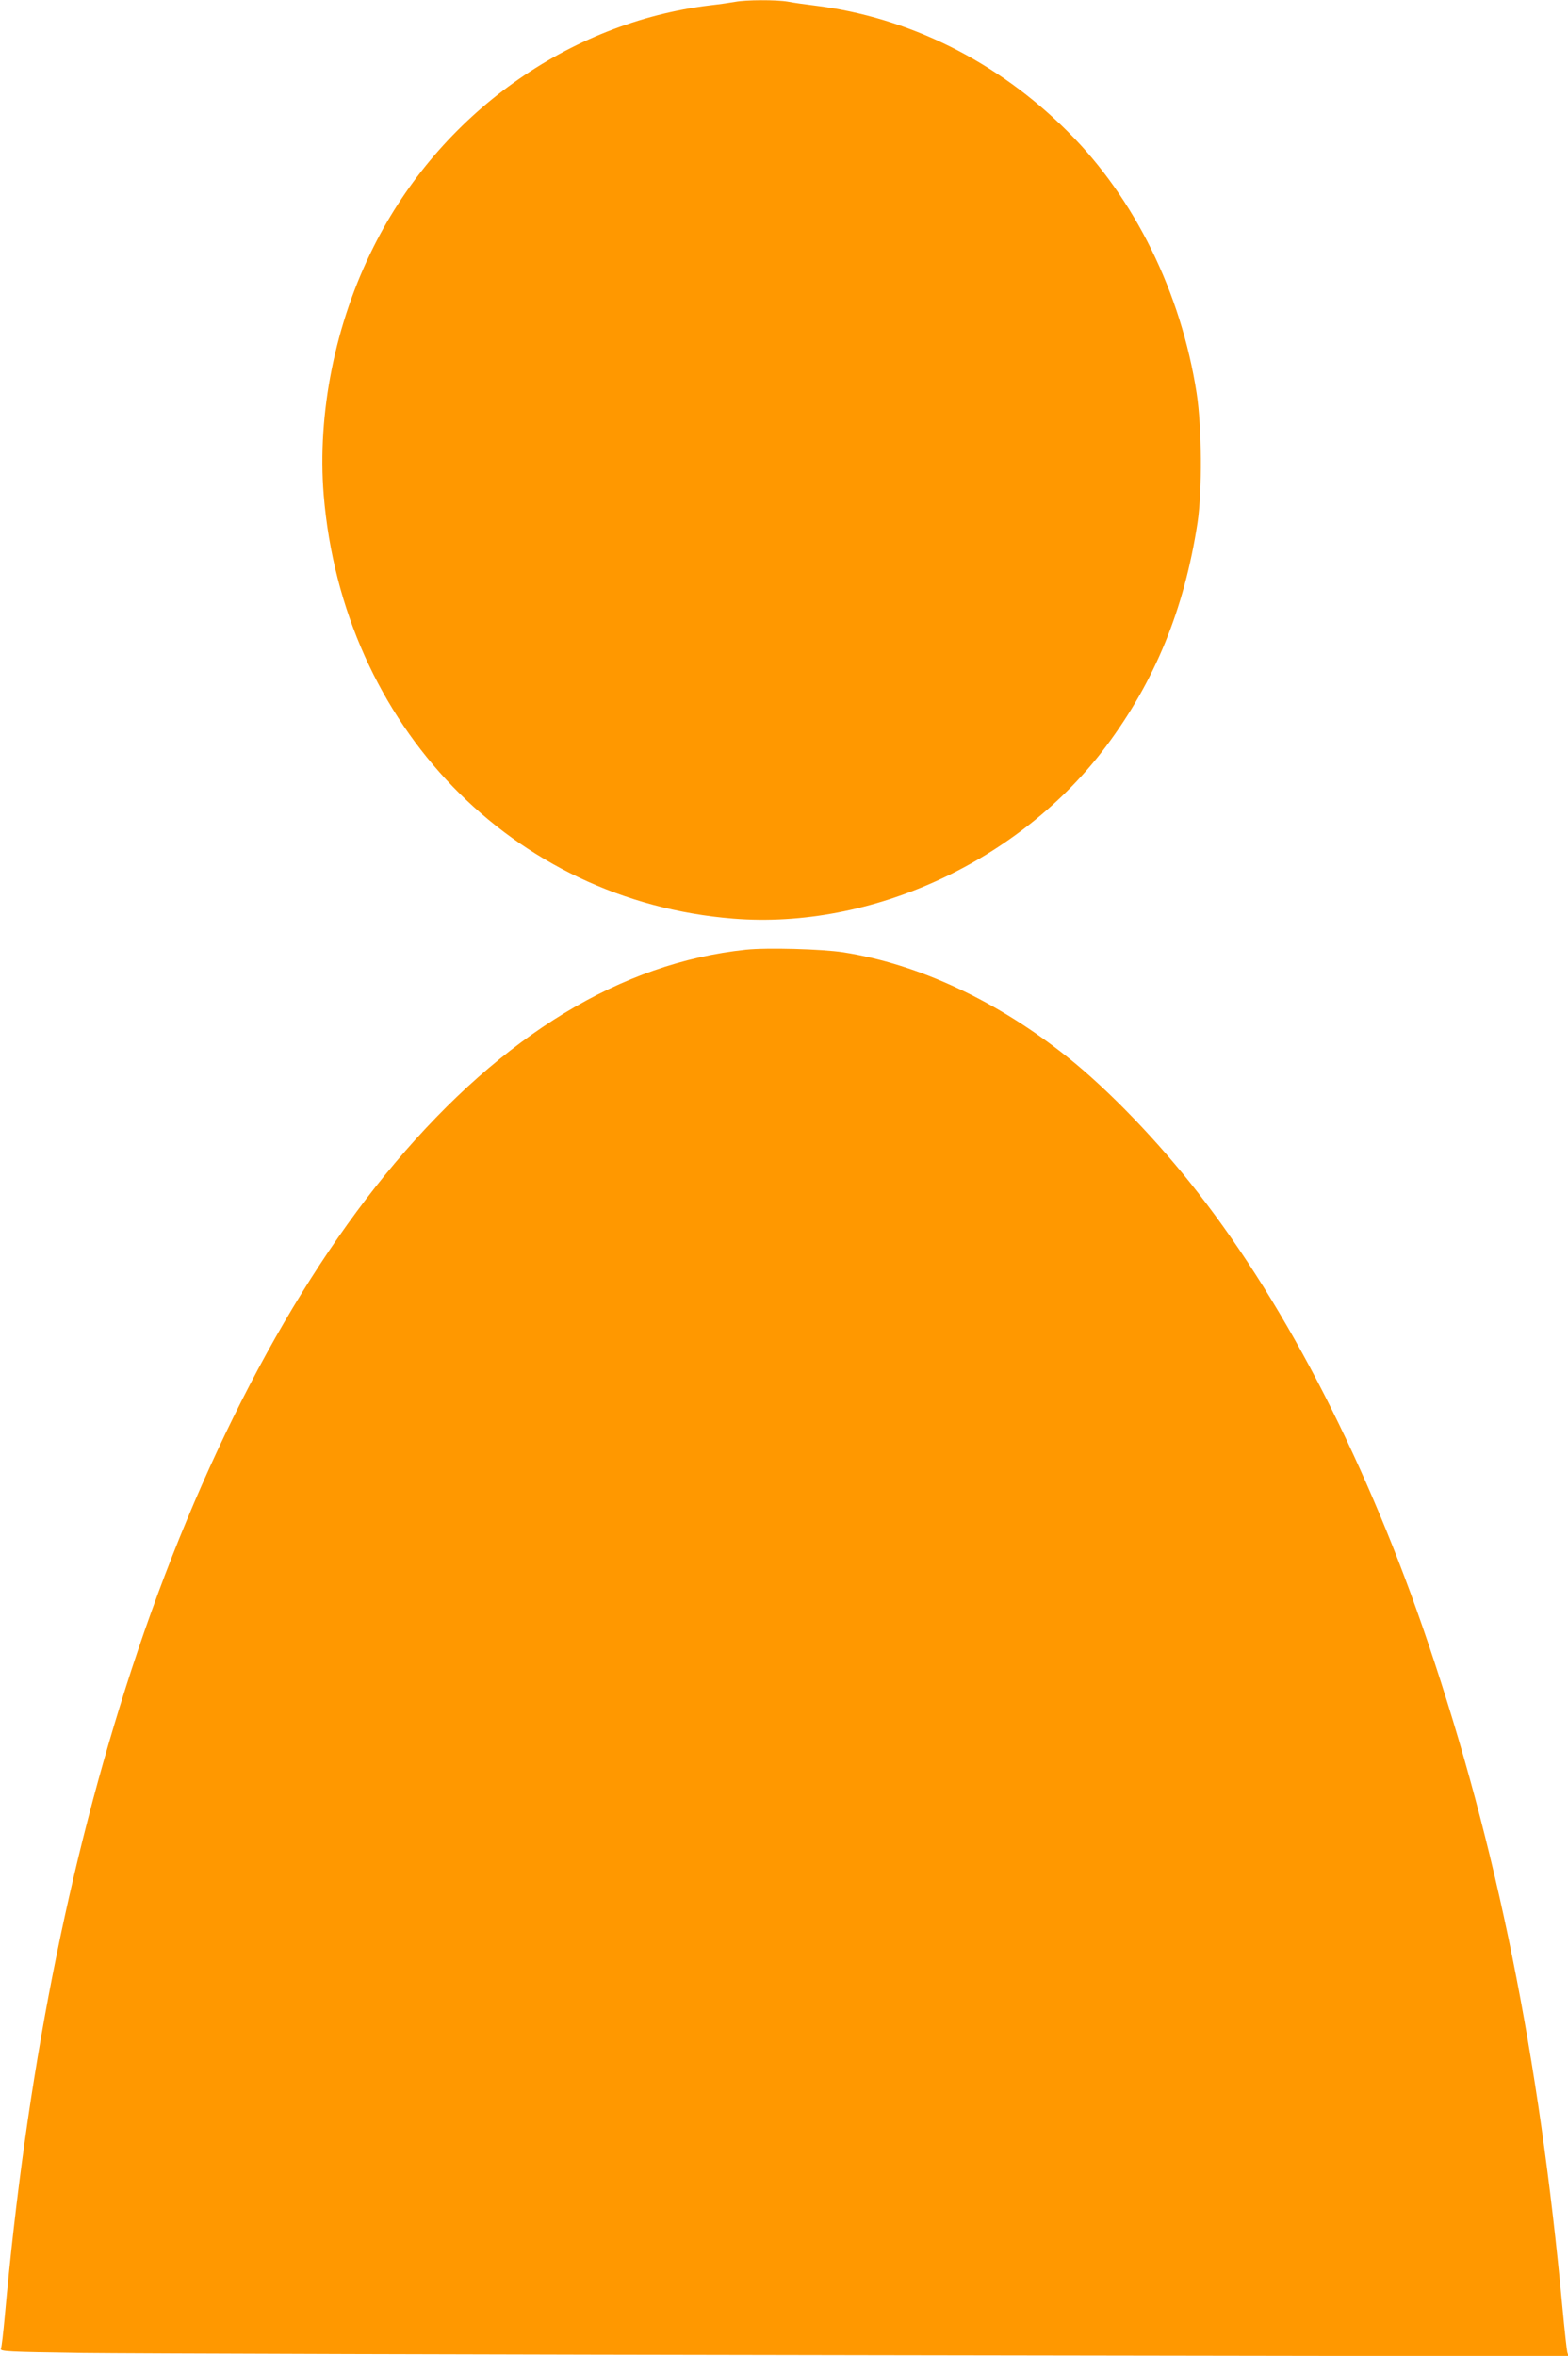 <?xml version="1.0" standalone="no"?>
<!DOCTYPE svg PUBLIC "-//W3C//DTD SVG 20010904//EN"
 "http://www.w3.org/TR/2001/REC-SVG-20010904/DTD/svg10.dtd">
<svg version="1.0" xmlns="http://www.w3.org/2000/svg"
 width="852pt" height="1280pt" viewBox="0 0 852 1280"
 preserveAspectRatio="xMidYMid meet">
<g transform="translate(0,1280) scale(0.1,-0.1)"
fill="#ff9800" stroke="none">
<path d="M3995 12790 c-22 -4 -83 -13 -136 -19 -771 -93 -1468 -592 -1828
-1310 -210 -417 -308 -907 -272 -1351 104 -1252 1025 -2205 2225 -2301 753
-60 1558 312 2026 936 265 354 425 744 497 1215 26 172 24 518 -5 705 -85 546
-336 1057 -699 1419 -383 383 -865 623 -1378 686 -49 6 -114 15 -144 21 -64
11 -229 10 -286 -1z"/>
<path d="M4053 7640 c-676 -71 -1318 -461 -1906 -1158 -563 -667 -1065 -1631
-1431 -2749 -347 -1063 -572 -2209 -690 -3518 -8 -88 -17 -167 -21 -176 -6
-15 34 -17 447 -23 249 -3 2167 -9 4262 -12 l3809 -6 -7 23 c-3 13 -15 121
-26 239 -127 1371 -355 2503 -729 3610 -324 962 -764 1824 -1250 2448 -218
281 -483 556 -706 735 -384 308 -813 509 -1223 573 -117 18 -415 26 -529 14z"/>
</g>
</svg>
